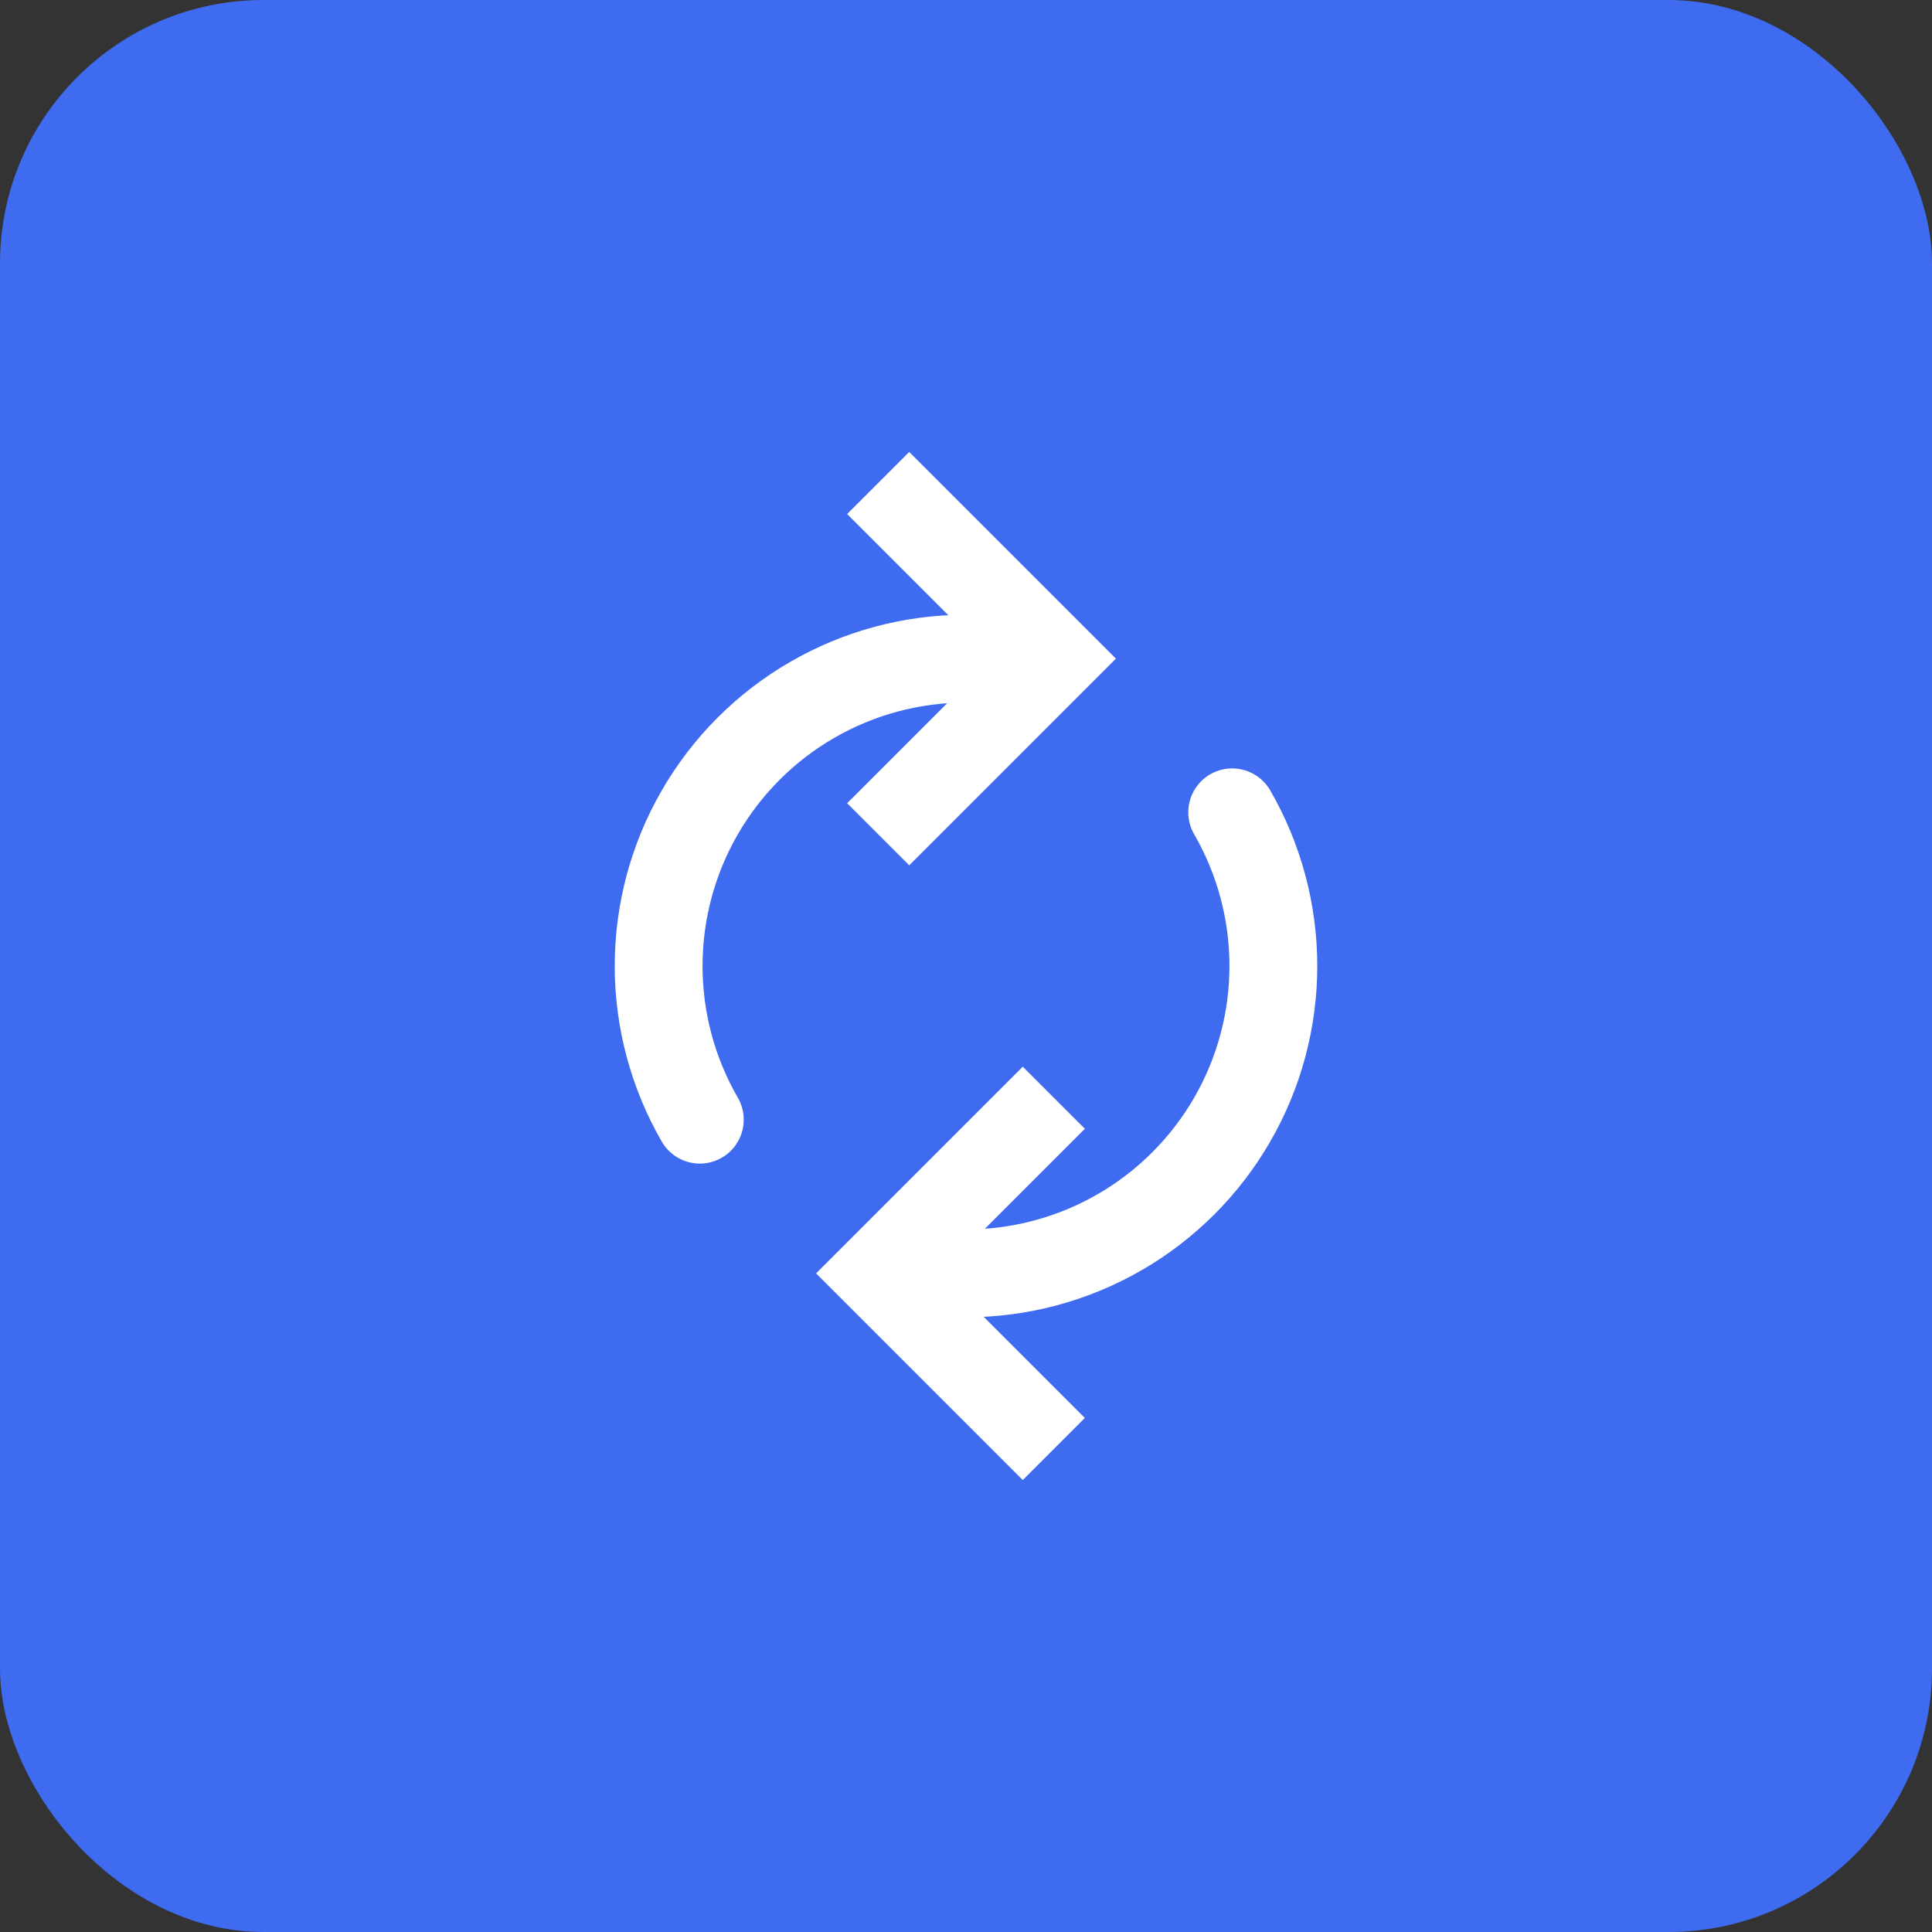 <?xml version="1.0" encoding="UTF-8"?> <svg xmlns="http://www.w3.org/2000/svg" width="44" height="44" viewBox="0 0 44 44" fill="none"><rect x="0" y="0" width="44" height="44" fill="#333333" stroke="none"/><rect width="44" height="44" rx="6" fill="#3E6BF0"></rect><path d="M24 25L20 29L24 33" stroke="white" stroke-width="2"></path><path d="M28.062 18.5C28.677 19.564 29 20.771 29 22C29 23.229 28.677 24.436 28.062 25.5C27.448 26.564 26.564 27.448 25.5 28.062C24.436 28.677 23.229 29 22 29" stroke="white" stroke-width="2" stroke-linecap="round"></path><path d="M20 19L24 15L20 11" stroke="white" stroke-width="2"></path><path d="M15.938 25.5C15.323 24.436 15 23.229 15 22C15 20.771 15.323 19.564 15.938 18.5C16.552 17.436 17.436 16.552 18.5 15.938C19.564 15.323 20.771 15 22 15" stroke="white" stroke-width="2" stroke-linecap="round"></path></svg> 